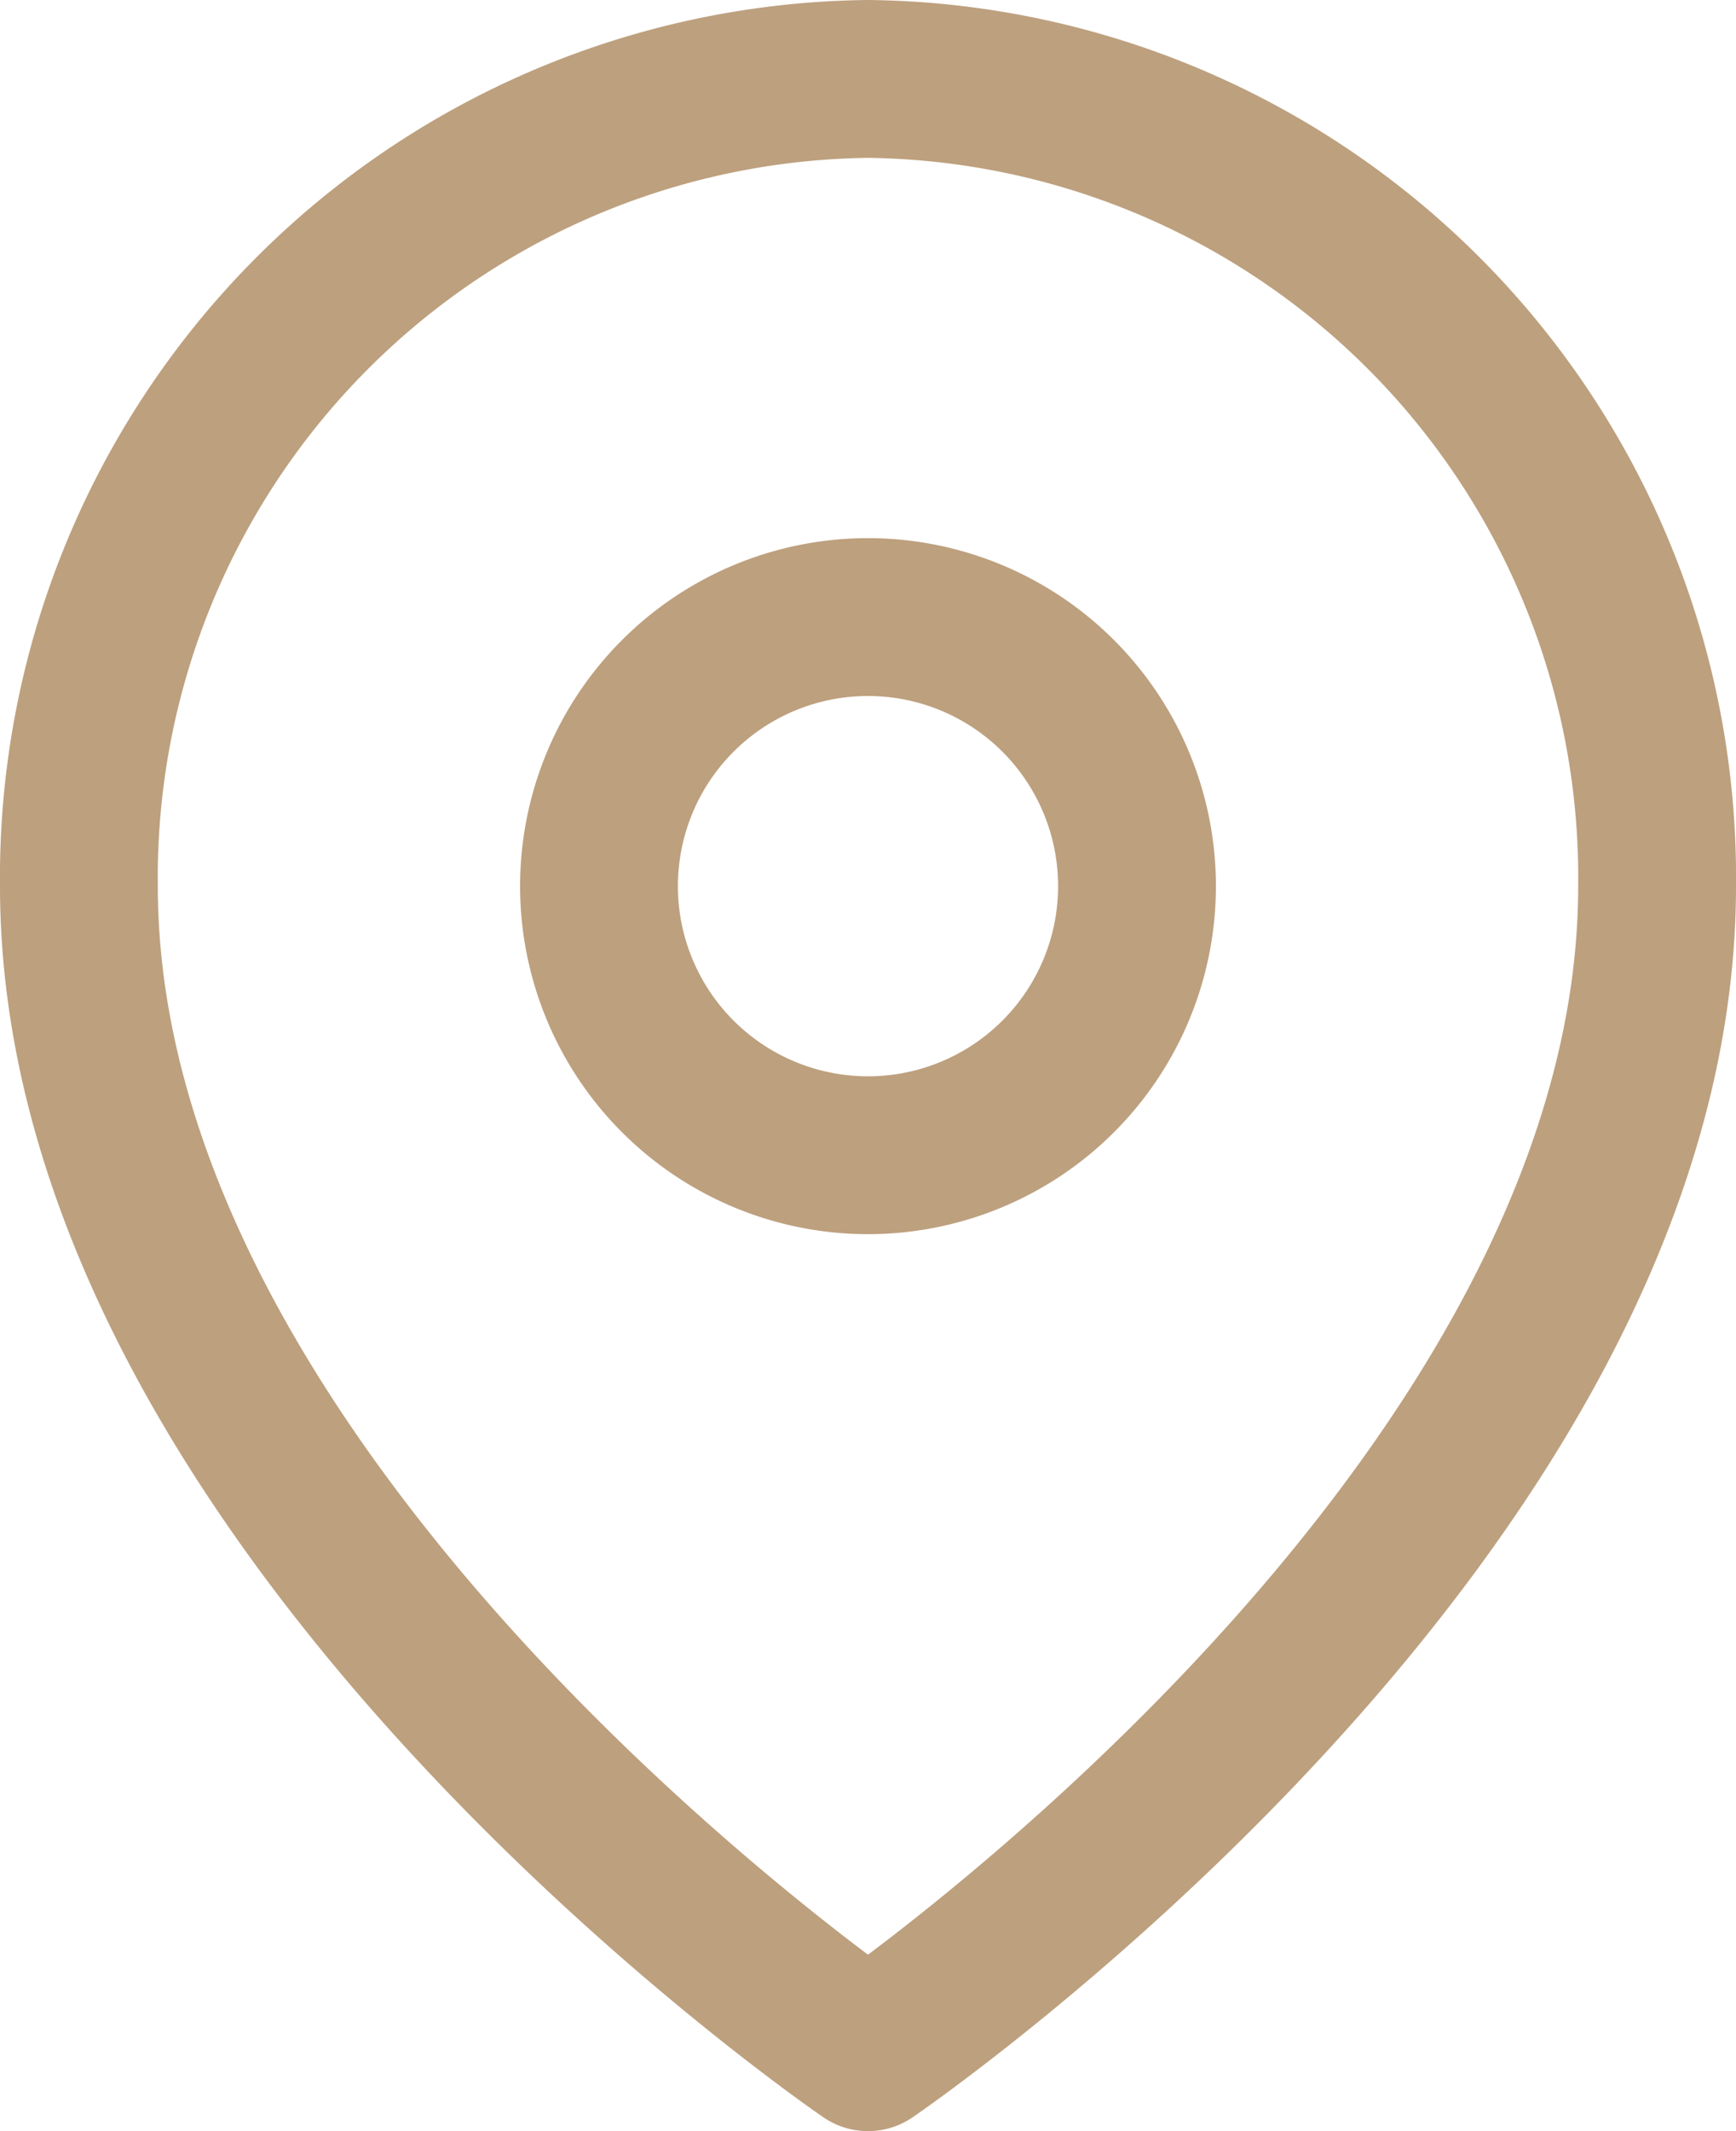 <svg xmlns="http://www.w3.org/2000/svg" width="22" height="27" viewBox="0 0 22 27">
  <g id="Icon_feather-map-pin" data-name="Icon feather-map-pin" transform="translate(-3.5 -0.5)">
    <path id="Path_552" data-name="Path 552" d="M24.5,11.727c0,7.955-10,14.773-10,14.773s-10-6.818-10-14.773A10.116,10.116,0,0,1,14.5,1.5a10.116,10.116,0,0,1,10,10.227Z" transform="translate(0 0)" fill="none" stroke="#bda07e" stroke-linecap="round" stroke-linejoin="round" stroke-width="2"/>
    <path id="Path_553" data-name="Path 553" d="M20.318,13.909A3.409,3.409,0,1,1,16.909,10.5a3.409,3.409,0,0,1,3.409,3.409Z" transform="translate(-2.409 -2.182)" fill="none" stroke="#bda07e" stroke-linecap="round" stroke-linejoin="round" stroke-width="2"/>
  </g>
</svg>
